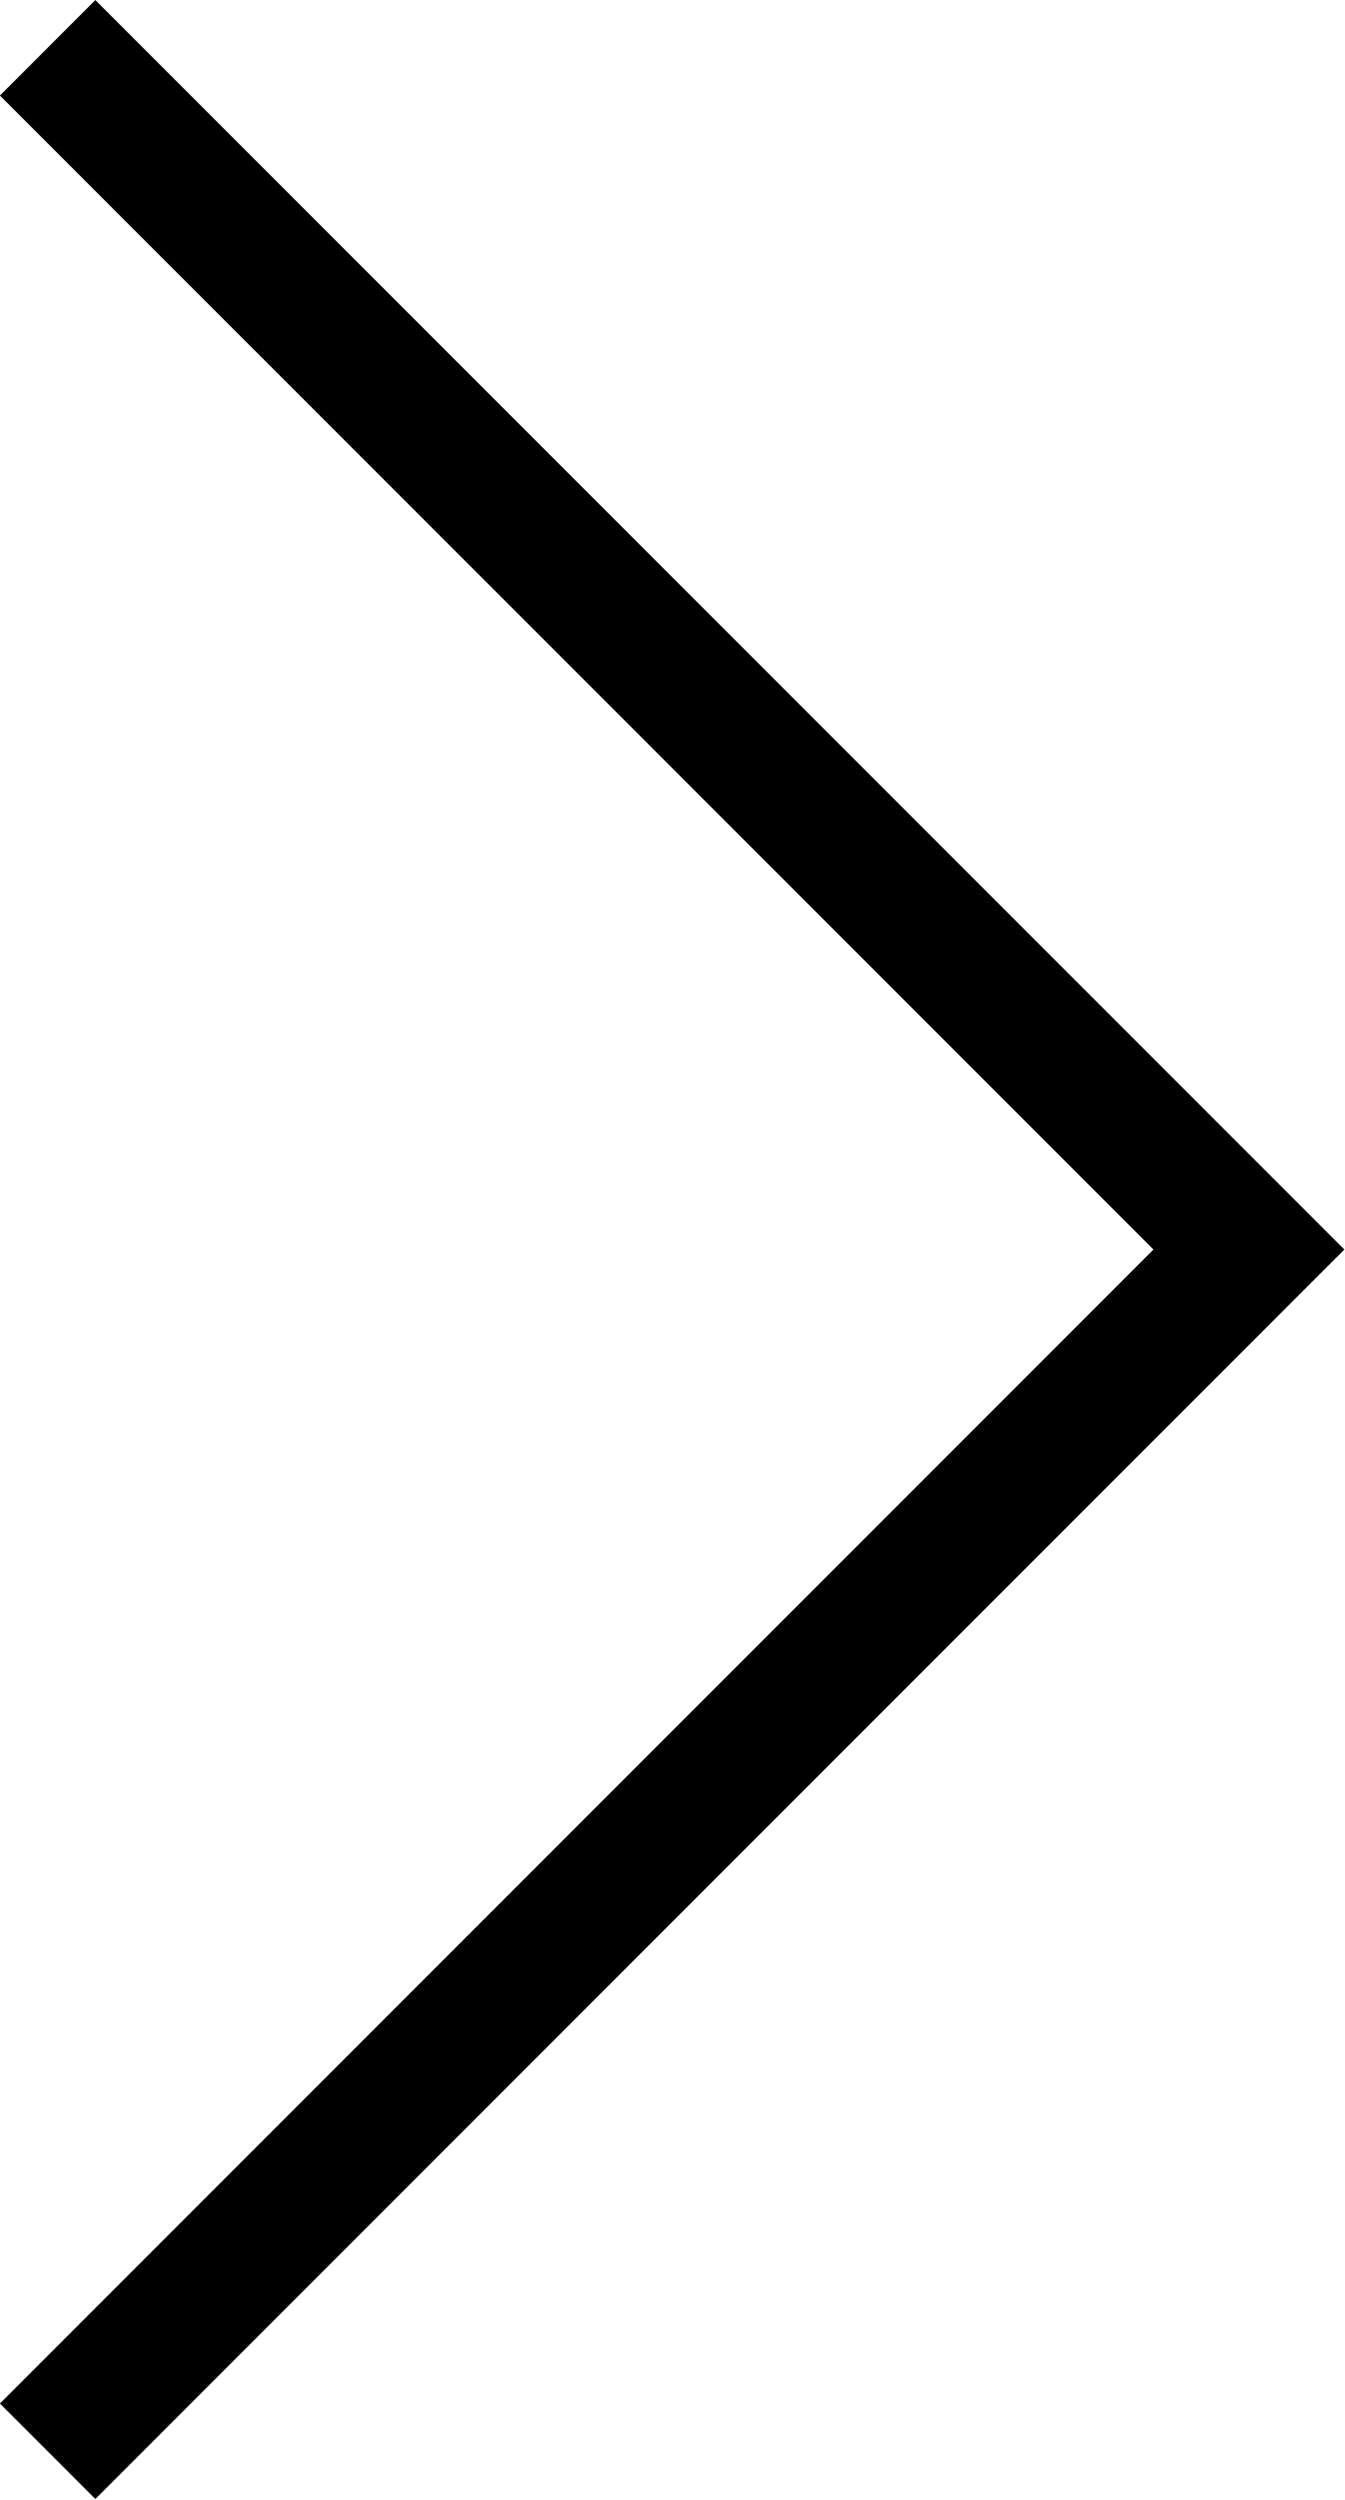 <svg xmlns="http://www.w3.org/2000/svg" width="9.965" height="18.515" viewBox="0 0 9.965 18.515">
  <path id="パス_10819" data-name="パス 10819" d="M-20492.129-10939l8.9,8.9-8.9,8.9" transform="translate(20492.482 10939.354)" fill="none" stroke="#000" stroke-width="1"/>
</svg>
